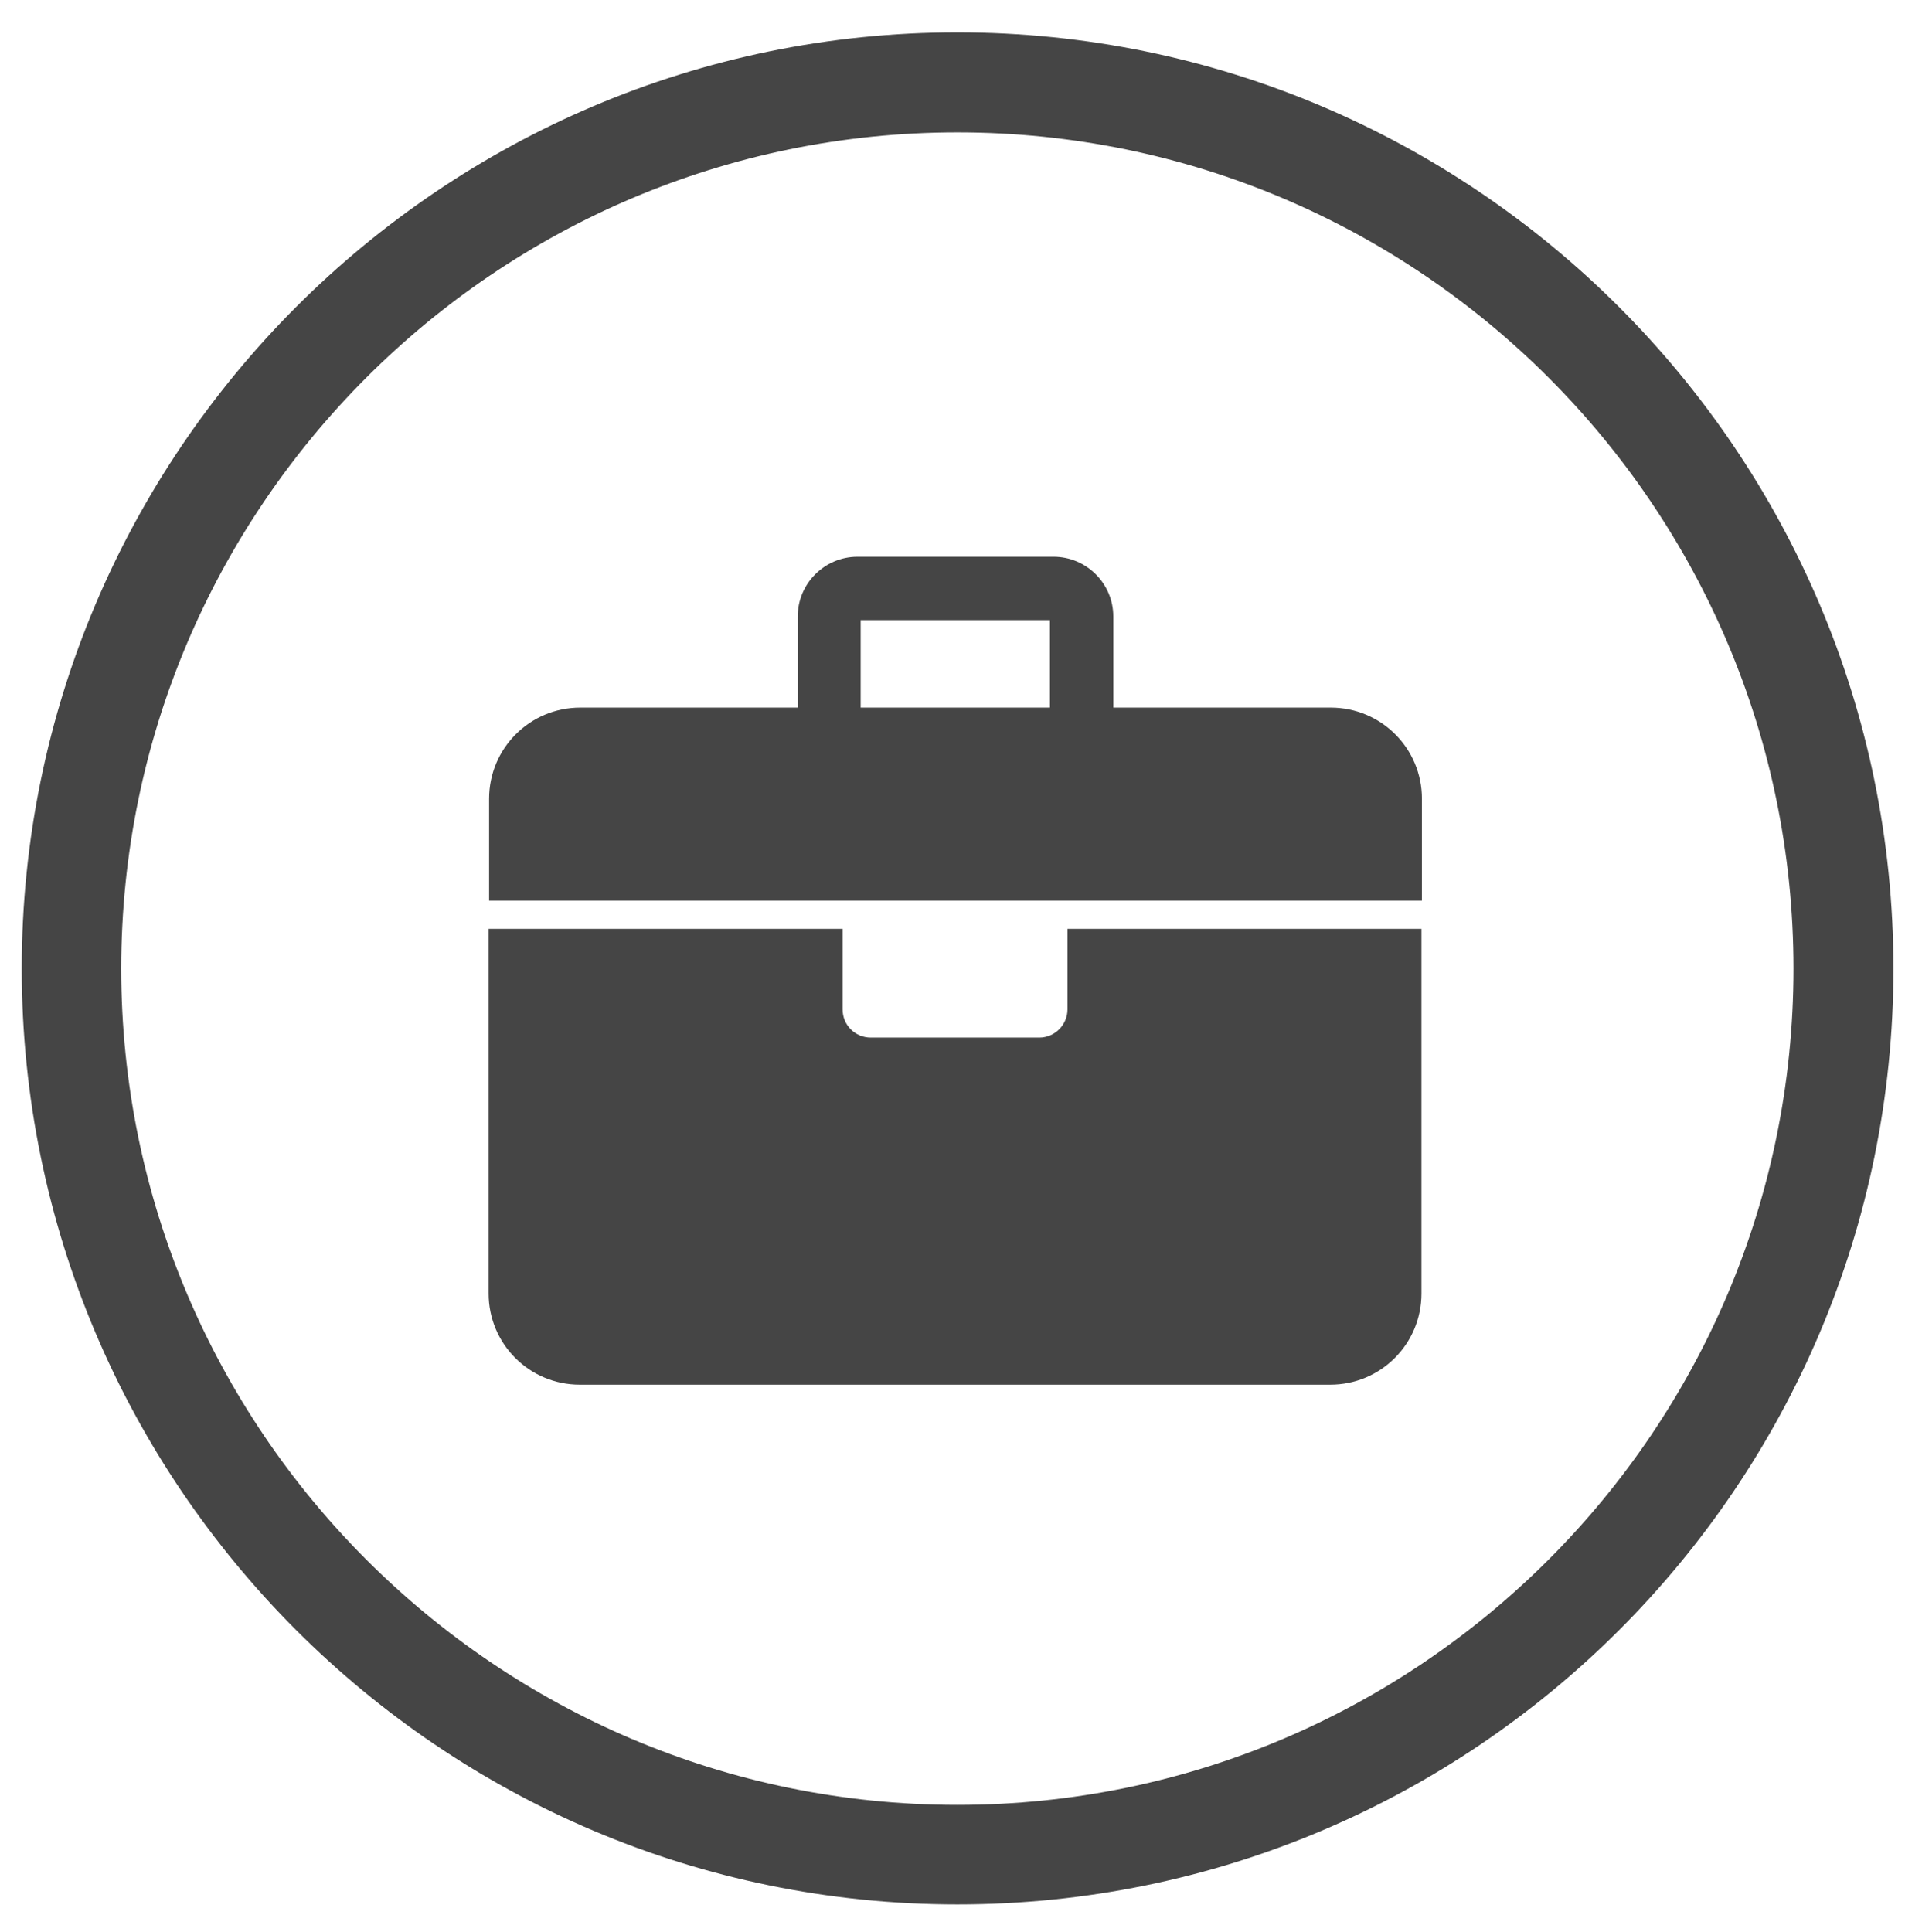 <?xml version="1.0" encoding="utf-8"?>
<!-- Generator: Adobe Illustrator 27.9.0, SVG Export Plug-In . SVG Version: 6.00 Build 0)  -->
<!DOCTYPE svg PUBLIC "-//W3C//DTD SVG 1.1//EN" "http://www.w3.org/Graphics/SVG/1.1/DTD/svg11.dtd">
<svg version="1.1" xmlns:x="http://ns.adobe.com/Extensibility/1.0/" xmlns:i="http://ns.adobe.com/AdobeIllustrator/10.0/" xmlns:graph="http://ns.adobe.com/Graphs/1.0/"
	 xmlns="http://www.w3.org/2000/svg" xmlns:xlink="http://www.w3.org/1999/xlink" x="0px" y="0px" viewBox="0 0 411.7 417.5"
	 style="enable-background:new 0 0 411.7 417.5;" xml:space="preserve">
<style type="text/css">
	.st0{fill:#454545;}
	.st1{fill:none;}
</style>
<g id="Altres_Serveis">
	<path class="st0" d="M230.7,218.1c0,3.3-2.7,6.1-6.1,6.1h-36.4c-3.4,0-6.1-2.7-6.1-6.1v-17.4h-76.5v78.8c0,10.9,8.8,19.7,19.7,19.7
		h162.2c10.9,0,19.7-8.8,19.7-19.7v-78.8h-76.5V218.1z"/>
	<path class="st0" d="M287.6,152.9h-47v-19.7c0-7.1-5.8-12.9-12.9-12.9h-42.4c-7.1,0-12.9,5.8-12.9,12.9v19.7h-47
		c-10.9,0-19.7,8.8-19.7,19.7v22h201.6v-22C307.3,161.7,298.5,152.9,287.6,152.9z M186,134h40.9v18.9H186V134z"/>
	<path class="st0" d="M206.9,411.5C95.4,411.5,4.7,320.8,4.7,209.3S95.4,7,206.9,7c111.5,0,202.3,90.7,202.3,202.3
		S318.5,411.5,206.9,411.5z M206.9,28.6c-99.6,0-180.7,81-180.7,180.7c0,99.6,81,180.7,180.7,180.7s180.7-81,180.7-180.7
		C387.6,109.6,306.6,28.6,206.9,28.6z"/>
</g>
<g id="Acelera_Pyme">
</g>
<g id="Formacio">
</g>
<g id="Internacionalitzacio">
</g>
<g id="Tràmits">
</g>
</svg>
